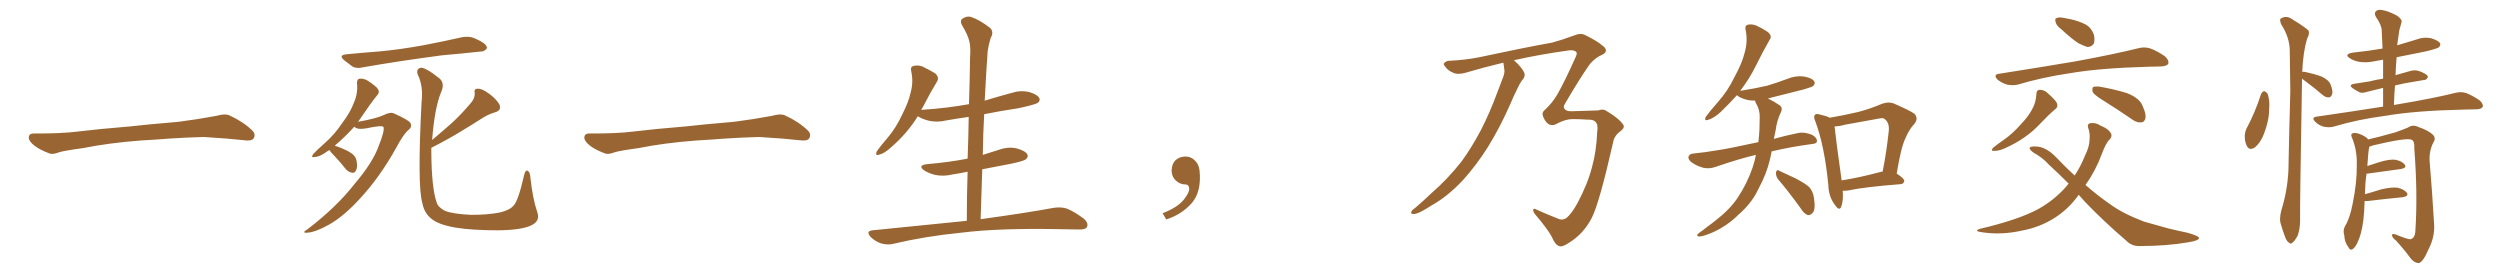 <svg xmlns="http://www.w3.org/2000/svg" xmlns:xlink="http://www.w3.org/1999/xlink" width="1350" height="150"><path fill="#996633" padding="10" d="M75.88 75.88L75.88 75.88L75.88 75.88Q58.59 77.20 44.82 79.98L44.82 79.98Q33.98 81.45 31.64 82.32L31.64 82.32Q28.56 83.50 26.81 82.91L26.81 82.91Q21.39 80.86 18.60 78.66L18.60 78.66Q15.38 76.17 15.53 73.97L15.53 73.97Q15.82 72.07 18.16 72.07L18.16 72.07Q33.11 72.22 43.21 70.90L43.21 70.90Q52.59 69.73 70.31 68.26L70.31 68.26Q79.10 67.24 96.39 65.77L96.39 65.77Q106.79 64.45 116.89 62.55L116.89 62.55Q121.44 61.23 123.78 62.26L123.78 62.26Q131.25 65.63 136.23 70.46L136.23 70.46Q138.28 72.51 136.96 74.71L136.96 74.71Q135.94 76.32 131.84 75.73L131.84 75.73Q124.22 74.85 110.01 73.97L110.01 73.97Q99.61 74.27 91.26 74.85L91.26 74.85Q83.79 75.44 75.88 75.88ZM187.21 29.30L187.21 29.30Q196.14 28.42 204.20 27.83L204.20 27.83Q215.63 26.81 228.52 24.46L228.52 24.46Q239.36 22.41 249.61 20.07L249.61 20.07Q253.13 19.48 255.91 20.51L255.91 20.51Q258.54 21.68 259.57 22.27L259.57 22.27Q263.09 24.17 262.94 26.07L262.94 26.07Q261.47 27.98 259.57 27.83L259.57 27.83Q250.20 28.86 238.62 29.88L238.62 29.88Q214.31 33.11 196.14 36.33L196.14 36.33Q192.48 37.21 190.28 35.89L190.28 35.89Q187.94 34.13 186.04 32.67L186.04 32.67Q182.37 29.74 187.21 29.30ZM177.83 81.01L177.83 81.01Q177.10 81.45 176.51 81.88L176.51 81.88Q172.71 84.67 169.92 84.81L169.92 84.81Q167.72 85.25 169.04 83.35L169.04 83.35Q171.09 81.01 175.63 77.05L175.63 77.05Q180.76 72.51 184.86 66.36L184.86 66.36Q189.26 60.50 191.02 55.66L191.02 55.66Q193.36 50.54 192.77 44.82L192.77 44.82Q192.77 42.63 194.24 42.48L194.24 42.48Q196.29 42.33 198.19 43.36L198.19 43.36Q201.12 45.12 203.47 47.31L203.47 47.31Q205.37 49.37 203.91 51.12L203.91 51.12Q199.80 56.25 195.41 62.84L195.41 62.84Q194.38 64.31 193.36 65.77L193.36 65.77Q203.17 64.01 207.28 62.11L207.28 62.11Q210.79 60.35 212.70 61.23L212.70 61.23Q220.90 64.89 221.78 66.65L221.78 66.65Q222.51 68.70 220.61 70.17L220.61 70.17Q217.97 72.22 214.01 79.69L214.01 79.69Q205.22 95.51 194.53 107.08L194.53 107.08Q185.74 116.75 177.69 121.29L177.69 121.29Q170.07 125.54 165.67 125.68L165.67 125.68Q162.60 125.83 166.26 123.63L166.26 123.63Q181.93 111.62 191.60 99.17L191.60 99.17Q201.42 87.60 204.49 78.81L204.49 78.81Q207.71 70.90 207.13 68.70L207.13 68.70Q206.69 67.38 197.90 69.29L197.90 69.29Q192.77 70.17 191.31 68.41L191.31 68.41Q186.62 73.68 180.76 78.66L180.76 78.66Q184.86 79.98 188.38 81.88L188.38 81.88Q192.04 83.94 192.48 86.57L192.48 86.57Q193.21 90.09 192.33 91.85L192.33 91.85Q191.60 93.46 190.28 93.31L190.28 93.31Q188.38 93.02 186.91 91.55L186.91 91.55Q183.84 87.60 180.76 84.38L180.76 84.38Q178.42 82.03 177.83 81.01ZM232.91 79.83L232.91 79.83L232.91 79.83Q232.91 81.01 232.91 82.03L232.91 82.03Q233.06 101.81 235.84 109.42L235.84 109.42Q236.57 111.91 240.23 113.82L240.23 113.82Q244.48 115.58 254.59 116.02L254.59 116.02Q263.53 116.02 270.12 114.70L270.12 114.70Q275.39 113.38 277.29 111.04L277.29 111.04Q279.79 108.69 283.01 94.63L283.01 94.63Q283.74 91.41 285.06 92.29L285.06 92.29Q286.23 93.02 286.38 95.65L286.38 95.65Q287.70 107.52 290.04 114.26L290.04 114.26Q291.94 119.24 287.11 121.58L287.11 121.58Q281.98 124.22 269.09 124.37L269.09 124.37Q254.88 124.37 245.95 122.90L245.95 122.90Q236.72 121.29 233.06 118.21L233.06 118.21Q229.10 115.14 228.08 109.72L228.08 109.72Q225.29 100.49 227.64 55.22L227.64 55.22Q228.66 46.44 225.59 40.28L225.59 40.28Q224.56 37.50 226.90 36.62L226.90 36.62Q229.39 36.04 237.30 42.33L237.30 42.33Q240.38 44.97 238.18 49.80L238.18 49.80Q234.67 58.30 233.35 75.59L233.35 75.59Q238.92 70.90 243.90 66.50L243.90 66.50Q248.88 61.96 253.86 56.10L253.86 56.10Q256.49 53.32 256.35 50.24L256.35 50.24Q255.76 47.90 257.96 47.90L257.96 47.90Q260.16 47.75 263.82 50.39L263.82 50.39Q267.77 53.17 269.68 56.40L269.68 56.40Q271.00 59.62 267.33 60.64L267.33 60.64Q263.38 61.82 259.86 64.16L259.86 64.16Q254.88 67.38 249.46 70.61L249.46 70.61Q243.16 74.56 232.91 79.83ZM375.88 75.88L375.88 75.88L375.88 75.88Q358.59 77.20 344.82 79.98L344.82 79.98Q333.98 81.45 331.64 82.32L331.64 82.32Q328.56 83.50 326.81 82.91L326.81 82.91Q321.39 80.86 318.60 78.66L318.60 78.66Q315.38 76.17 315.53 73.97L315.53 73.97Q315.82 72.07 318.16 72.07L318.16 72.07Q333.11 72.22 343.21 70.90L343.21 70.90Q352.59 69.73 370.31 68.26L370.31 68.26Q379.10 67.24 396.39 65.77L396.39 65.77Q406.79 64.45 416.89 62.55L416.89 62.55Q421.44 61.23 423.78 62.26L423.78 62.26Q431.25 65.63 436.23 70.46L436.23 70.46Q438.28 72.51 436.96 74.71L436.96 74.71Q435.94 76.32 431.84 75.73L431.84 75.73Q424.22 74.85 410.01 73.97L410.01 73.97Q399.61 74.27 391.26 74.85L391.26 74.85Q383.79 75.44 375.88 75.88ZM522.07 119.24L522.07 119.24L522.07 119.24Q522.07 105.62 522.51 92.72L522.51 92.72Q518.41 93.60 514.45 94.19L514.45 94.19Q509.62 95.36 505.08 94.48L505.08 94.48Q501.56 93.60 499.22 92.14L499.22 92.14Q495.12 89.21 500.83 88.62L500.83 88.62Q512.55 87.60 522.36 85.69L522.36 85.69Q522.36 85.69 522.51 85.69L522.51 85.69Q522.95 74.12 523.10 63.13L523.10 63.13Q516.80 64.01 510.94 65.04L510.94 65.04Q506.10 66.21 501.56 65.19L501.56 65.19Q498.05 64.31 495.70 62.84L495.70 62.84Q495.70 62.84 495.56 62.84L495.56 62.84Q489.99 71.92 481.20 79.54L481.20 79.54Q477.54 82.91 474.76 83.50L474.76 83.50Q472.41 84.38 473.44 81.74L473.44 81.74Q475.34 78.96 479.30 74.41L479.30 74.41Q483.98 68.85 487.21 61.82L487.21 61.82Q490.72 54.93 491.75 49.95L491.75 49.95Q493.36 44.24 492.04 38.38L492.04 38.38Q491.46 36.04 493.36 35.60L493.36 35.60Q495.70 35.01 498.05 35.89L498.05 35.89Q501.71 37.65 504.93 39.55L504.93 39.55Q507.42 41.75 505.96 44.09L505.96 44.09Q502.29 50.10 498.63 57.28L498.63 57.28Q498.05 58.30 497.46 59.33L497.46 59.33Q511.23 58.45 523.24 56.25L523.24 56.25Q523.68 43.36 523.83 31.05L523.83 31.05Q524.27 25.34 523.39 22.12L523.39 22.12Q522.66 18.90 519.43 13.48L519.43 13.48Q518.41 11.72 519.29 10.40L519.29 10.40Q521.78 8.50 524.12 9.08L524.12 9.08Q528.81 10.55 534.67 15.09L534.67 15.09Q536.87 17.29 534.96 20.51L534.96 20.51Q533.79 24.32 533.35 27.54L533.35 27.54Q532.62 37.50 531.74 54.35L531.74 54.35Q538.92 52.15 546.09 50.24L546.09 50.24Q550.78 48.63 555.62 49.66L555.62 49.66Q560.16 50.98 561.18 52.88L561.18 52.88Q561.91 54.20 560.45 55.52L560.45 55.52Q558.84 56.54 549.90 58.45L549.90 58.45Q540.23 59.91 531.45 61.67L531.45 61.67Q530.86 72.51 530.71 83.64L530.71 83.64Q534.96 82.32 539.50 80.86L539.50 80.86Q544.48 79.10 549.02 80.13L549.02 80.13Q553.71 81.45 554.74 83.35L554.74 83.35Q555.47 84.67 554.00 85.99L554.00 85.99Q552.83 87.01 545.65 88.48L545.65 88.48Q537.89 89.94 530.42 91.41L530.42 91.41Q529.98 104.59 529.54 118.36L529.54 118.36Q554.15 114.99 569.09 112.21L569.09 112.21Q572.90 111.62 576.12 112.65L576.12 112.65Q580.08 114.26 585.06 117.92L585.06 117.92Q587.99 120.41 586.96 122.61L586.96 122.61Q586.08 124.07 582.42 123.93L582.42 123.93Q578.17 123.93 573.63 123.78L573.63 123.78Q539.50 123.05 518.85 125.68L518.85 125.68Q499.51 127.59 482.23 131.69L482.23 131.69Q479.30 132.42 475.63 131.40L475.63 131.40Q472.41 130.22 470.07 127.88L470.07 127.88Q467.43 124.80 471.09 124.37L471.09 124.37Q498.34 121.58 522.07 119.24ZM647.75 91.99L647.75 91.99L647.75 91.99Q648.93 103.27 643.65 109.57L643.65 109.57Q638.09 115.87 629.74 118.51L629.74 118.51L627.83 115.14Q636.47 111.77 639.70 107.23L639.70 107.23Q642.19 103.86 642.19 101.95L642.19 101.95Q642.04 99.61 640.14 99.61L640.14 99.61Q637.06 99.61 634.72 97.27L634.72 97.27Q632.67 95.21 632.67 91.99L632.67 91.99Q632.81 88.48 634.72 86.57L634.72 86.57Q636.91 84.52 640.14 84.52L640.14 84.52Q642.92 84.52 644.82 86.28L644.82 86.28Q647.31 88.33 647.75 91.99ZM857.08 64.60L857.08 64.60L857.08 64.60Q853.13 64.31 849.17 64.31L849.17 64.31Q845.51 64.31 840.97 66.65L840.97 66.65Q838.92 67.97 837.01 67.38L837.01 67.38Q834.81 66.65 833.35 63.13L833.35 63.13Q832.32 60.79 834.23 59.33L834.23 59.33Q838.33 55.52 840.97 50.98L840.97 50.98Q845.07 43.80 850.93 30.62L850.93 30.62Q851.95 28.42 850.93 27.83L850.93 27.83Q849.32 26.81 846.97 27.25L846.97 27.25Q831.15 29.44 817.53 32.52L817.53 32.52Q817.68 32.67 817.82 32.81L817.82 32.81Q821.78 36.33 823.24 39.55L823.24 39.55Q823.68 41.75 821.78 43.51L821.78 43.51Q820.31 45.70 819.29 48.05L819.29 48.05Q817.24 52.15 815.33 56.69L815.33 56.69Q810.21 68.41 803.47 79.39L803.47 79.39Q797.17 89.36 789.99 97.27L789.99 97.27Q781.64 106.20 772.85 111.04L772.85 111.04Q770.21 112.79 767.43 114.26L767.43 114.26Q764.50 115.72 763.04 115.58L763.04 115.58Q761.43 115.43 762.30 113.96L762.30 113.96Q762.89 113.09 763.92 112.50L763.92 112.50Q768.60 108.54 773.14 104.15L773.14 104.15Q781.64 96.83 789.26 87.16L789.26 87.16Q794.68 79.69 799.66 70.31L799.66 70.31Q804.49 60.94 808.59 49.80L808.59 49.80Q810.35 45.26 811.82 41.31L811.82 41.31Q812.70 38.82 812.26 37.06L812.26 37.06Q811.96 35.16 811.82 33.84L811.82 33.84Q800.83 36.47 791.46 39.26L791.46 39.26Q787.35 40.43 785.01 39.40L785.01 39.40Q781.93 38.23 780.47 36.04L780.47 36.04Q779.30 34.72 779.74 34.28L779.74 34.28Q780.76 32.81 782.67 32.81L782.67 32.81Q791.60 32.37 798.78 30.91L798.78 30.91Q822.66 25.78 838.18 23.00L838.18 23.00Q843.60 21.53 849.90 19.19L849.90 19.19Q853.56 17.58 856.20 19.04L856.20 19.04Q862.94 22.41 865.28 24.61L865.28 24.61Q867.04 25.78 867.19 27.10L867.19 27.10Q867.33 28.56 865.14 29.59L865.14 29.59Q861.77 30.91 858.54 34.57L858.54 34.57Q852.69 42.92 845.21 55.81L845.21 55.81Q843.75 57.86 845.21 59.18L845.21 59.18Q846.39 60.21 849.02 60.06L849.02 60.06Q855.91 59.77 863.09 59.62L863.09 59.62Q865.72 58.59 867.48 59.91L867.48 59.91Q873.93 63.72 876.27 66.94L876.27 66.94Q877.73 68.55 875.54 70.46L875.54 70.46Q871.73 73.10 871.14 76.61L871.14 76.61Q863.67 109.57 859.57 117.63L859.57 117.63Q855.03 126.56 846.53 131.54L846.53 131.54Q843.31 133.74 841.55 132.71L841.55 132.71Q839.79 132.13 837.89 127.73L837.89 127.73Q835.69 123.63 828.96 115.72L828.96 115.72Q827.78 114.26 827.93 113.23L827.93 113.23Q828.08 112.21 829.83 113.23L829.83 113.23Q835.99 116.02 840.97 117.92L840.97 117.92Q843.46 119.24 845.80 117.77L845.80 117.77Q848.58 115.58 851.81 109.72L851.81 109.72Q857.37 99.32 859.72 90.09L859.72 90.09Q862.06 81.74 862.50 71.04L862.50 71.04Q863.09 67.24 861.62 65.92L861.62 65.92Q860.60 64.45 857.08 64.60ZM988.04 63.57L988.04 63.57Q995.80 62.26 1003.27 60.50L1003.27 60.50Q1009.57 58.89 1016.16 56.10L1016.16 56.10Q1019.68 54.79 1022.46 55.81L1022.46 55.81Q1030.96 59.47 1033.74 61.38L1033.74 61.38Q1036.23 64.01 1033.59 67.09L1033.59 67.09Q1030.96 69.87 1029.05 74.41L1029.05 74.41Q1026.56 79.25 1024.22 93.75L1024.22 93.75Q1028.32 96.39 1028.32 97.71L1028.32 97.71Q1028.03 99.32 1026.27 99.46L1026.27 99.46Q1007.08 100.93 998.14 102.83L998.14 102.83Q996.39 103.13 995.07 102.98L995.07 102.98Q995.51 108.54 994.19 111.77L994.19 111.77Q993.16 114.11 990.82 110.60L990.82 110.60Q987.45 106.20 987.30 99.90L987.30 99.90Q985.25 78.81 980.27 65.48L980.27 65.48Q979.10 62.99 980.13 61.96L980.13 61.96Q980.71 61.23 982.62 61.82L982.62 61.82Q986.57 62.70 988.04 63.57ZM990.67 68.26L990.67 68.26Q991.26 74.41 994.48 97.41L994.48 97.41Q1003.86 95.95 1015.43 92.87L1015.43 92.87Q1016.02 92.58 1016.60 92.72L1016.60 92.72Q1018.65 82.76 1019.97 70.46L1019.97 70.46Q1020.26 66.36 1017.92 64.45L1017.92 64.45Q1017.04 63.43 1014.70 64.01L1014.70 64.01Q1005.47 65.63 996.09 67.38L996.09 67.38Q993.02 68.26 990.67 68.26ZM960.06 96.68L960.06 96.68Q958.89 94.92 959.03 93.02L959.03 93.02Q959.62 91.26 960.64 92.14L960.64 92.14Q963.87 93.60 969.73 96.39L969.73 96.39Q974.71 99.02 976.90 100.93L976.90 100.93Q979.10 103.42 979.54 106.93L979.54 106.93Q980.57 113.38 978.66 115.14L978.66 115.14Q977.49 116.31 976.17 116.16L976.17 116.16Q973.97 115.28 972.07 112.06L972.07 112.06Q965.48 102.98 960.06 96.68ZM948.19 83.64L948.19 83.64L948.19 83.64Q939.26 85.69 926.51 90.09L926.51 90.09Q923.14 91.26 920.07 90.67L920.07 90.67Q916.55 89.79 913.77 87.89L913.77 87.89Q911.28 86.13 911.87 84.38L911.87 84.38Q912.45 83.06 914.36 82.91L914.36 82.91Q920.65 82.32 928.13 81.01L928.13 81.01Q932.67 80.42 949.51 76.76L949.51 76.76Q949.95 73.10 950.10 69.87L950.10 69.87Q950.24 66.50 950.24 63.43L950.24 63.43Q950.39 59.33 948.19 55.66L948.19 55.66Q947.75 54.79 947.75 54.35L947.75 54.35Q946.29 54.35 944.82 54.20L944.82 54.20Q941.46 53.61 939.11 52.29L939.11 52.29Q938.09 51.56 937.94 51.42L937.94 51.42Q933.84 55.96 929.30 60.35L929.30 60.35Q925.49 63.87 922.27 64.75L922.27 64.75Q920.07 65.48 921.09 63.13L921.09 63.13Q923.29 60.06 927.69 55.08L927.69 55.08Q932.96 49.22 936.62 41.60L936.62 41.60Q940.72 34.13 942.04 28.71L942.04 28.71Q943.95 22.41 942.63 16.11L942.63 16.11Q942.04 13.92 943.80 13.33L943.80 13.33Q946.00 12.89 948.34 13.77L948.34 13.77Q951.86 15.38 954.64 17.29L954.64 17.29Q957.13 19.48 955.66 21.39L955.66 21.39Q951.86 27.98 947.90 36.04L947.90 36.04Q944.53 42.77 939.70 49.07L939.70 49.07Q939.99 48.93 940.43 48.93L940.43 48.93Q947.90 47.75 954.20 46.29L954.20 46.29Q960.06 44.53 965.04 42.63L965.04 42.63Q969.58 40.72 974.12 41.31L974.12 41.31Q978.66 42.19 979.69 43.95L979.69 43.95Q980.42 45.12 979.10 46.44L979.10 46.44Q978.37 47.02 973.83 48.34L973.83 48.34Q963.87 50.83 954.64 53.17L954.64 53.17Q955.08 53.47 955.52 53.61L955.52 53.61Q957.71 54.64 960.50 56.54L960.50 56.54Q962.99 57.86 961.67 60.64L961.67 60.64Q959.47 65.19 958.89 70.17L958.89 70.17Q958.30 72.66 957.86 75L957.86 75Q963.43 73.39 970.61 71.92L970.61 71.92Q974.12 71.04 978.52 72.80L978.52 72.80Q981.30 74.41 981.15 76.32L981.15 76.32Q981.01 77.64 978.37 77.78L978.37 77.78Q966.50 79.39 956.69 81.74L956.69 81.74Q955.22 90.23 951.71 97.71L951.71 97.71Q950.24 100.49 948.78 103.56L948.78 103.56Q945.41 110.16 938.67 116.02L938.67 116.02Q932.81 121.88 924.76 125.54L924.76 125.54Q919.63 127.73 917.43 127.73L917.43 127.73Q915.53 127.29 917.43 125.83L917.43 125.83Q919.78 124.22 922.12 122.31L922.12 122.31Q924.61 120.56 926.37 119.09L926.37 119.09Q934.13 113.09 938.23 106.93L938.23 106.93Q943.36 99.32 946.44 90.38L946.44 90.38Q947.61 86.87 948.19 83.64ZM1113.13 15.82L1113.13 15.82Q1110.50 13.92 1110.06 12.01L1110.06 12.01Q1109.47 9.96 1110.50 9.81L1110.50 9.81Q1111.82 9.08 1114.45 9.67L1114.45 9.67Q1116.36 9.96 1118.26 10.40L1118.26 10.40Q1122.80 11.43 1126.46 13.33L1126.46 13.33Q1129.39 15.09 1130.71 18.75L1130.71 18.75Q1131.30 21.24 1130.71 23.44L1130.71 23.44Q1129.39 25.49 1127.05 25.34L1127.05 25.34Q1125.29 24.76 1122.51 23.44L1122.51 23.44Q1118.99 21.24 1113.13 15.82ZM1079.44 39.84L1079.44 39.84Q1101.86 36.33 1120.90 33.11L1120.90 33.11Q1142.29 29.15 1154.59 26.07L1154.59 26.07Q1157.81 25.20 1160.89 26.07L1160.89 26.07Q1164.40 27.25 1168.95 30.32L1168.95 30.32Q1171.44 32.52 1170.85 34.42L1170.85 34.42Q1170.12 35.74 1166.89 35.89L1166.89 35.89Q1163.67 36.04 1160.01 36.04L1160.01 36.04Q1133.64 36.77 1117.68 39.55L1117.68 39.55Q1102.73 41.75 1089.55 45.70L1089.55 45.70Q1087.06 46.29 1083.84 45.70L1083.84 45.70Q1080.91 44.82 1078.56 42.92L1078.56 42.92Q1076.22 40.28 1079.44 39.84ZM1099.66 50.54L1099.66 50.54Q1099.80 48.49 1101.56 48.49L1101.56 48.49Q1103.61 48.49 1105.37 49.95L1105.37 49.95Q1108.30 52.44 1110.21 54.79L1110.21 54.79Q1111.82 57.28 1110.06 58.74L1110.06 58.74Q1105.81 62.40 1101.27 67.24L1101.27 67.24Q1093.95 75 1082.81 79.98L1082.81 79.98Q1079.30 81.59 1076.95 81.45L1076.95 81.45Q1074.76 81.74 1076.22 79.83L1076.22 79.83Q1078.27 78.08 1082.37 75.29L1082.37 75.29Q1087.06 71.92 1091.02 67.38L1091.02 67.38Q1095.26 62.99 1097.17 59.33L1097.17 59.33Q1099.51 55.37 1099.66 50.54ZM1134.96 53.76L1134.96 53.76Q1130.57 50.98 1129.98 49.51L1129.98 49.51Q1129.69 47.61 1130.27 47.02L1130.27 47.02Q1131.01 46.58 1133.35 46.73L1133.35 46.73Q1141.26 48.05 1148.44 50.24L1148.44 50.24Q1155.62 53.03 1157.08 57.42L1157.08 57.42Q1158.98 61.52 1158.54 63.87L1158.54 63.87Q1157.96 65.92 1156.49 66.06L1156.49 66.06Q1154.15 66.36 1151.95 64.89L1151.95 64.89Q1143.02 58.74 1134.96 53.76ZM1122.51 105.18L1122.51 105.18L1122.51 105.18Q1117.24 112.65 1109.77 117.48L1109.77 117.48Q1101.56 122.75 1091.89 124.51L1091.89 124.51Q1080.32 127.15 1069.19 125.24L1069.19 125.24Q1066.11 124.66 1068.90 123.63L1068.90 123.63Q1090.14 118.65 1100.83 112.79L1100.83 112.79Q1109.77 107.81 1116.50 99.90L1116.50 99.90Q1116.65 99.32 1117.09 99.17L1117.09 99.17Q1111.23 93.31 1106.25 88.77L1106.25 88.77Q1103.17 85.25 1098.19 82.47L1098.19 82.47Q1095.85 80.86 1096.00 79.83L1096.00 79.83Q1096.44 78.96 1099.22 79.10L1099.22 79.10Q1104.64 79.10 1110.35 84.96L1110.35 84.96Q1115.33 90.23 1120.31 94.78L1120.31 94.78Q1123.54 89.94 1125.88 84.08L1125.88 84.08Q1128.37 79.10 1128.37 75.15L1128.37 75.15Q1128.66 71.78 1127.64 69.14L1127.64 69.14Q1126.90 66.94 1128.81 66.50L1128.81 66.50Q1131.74 66.06 1134.52 67.97L1134.52 67.97Q1138.33 69.43 1139.79 71.78L1139.79 71.78Q1140.82 73.39 1139.36 75.15L1139.36 75.15Q1137.30 76.90 1134.96 83.20L1134.96 83.20Q1131.59 92.29 1126.17 99.90L1126.17 99.90Q1132.91 105.76 1139.50 110.30L1139.50 110.30Q1146.24 115.28 1157.81 119.68L1157.81 119.68Q1162.79 121.00 1170.85 123.34L1170.85 123.34Q1176.27 124.66 1181.25 125.68L1181.25 125.68Q1187.26 127.44 1187.40 128.32L1187.40 128.32Q1187.99 129.79 1181.84 130.81L1181.84 130.81Q1170.12 132.86 1155.91 132.86L1155.91 132.86Q1151.22 133.15 1148.14 129.93L1148.14 129.93Q1135.69 119.24 1125.88 108.98L1125.88 108.98Q1123.97 106.93 1122.51 105.18ZM1220.95 50.83L1220.95 50.83Q1221.68 49.37 1222.71 49.22L1222.71 49.22Q1223.58 49.51 1224.46 50.54L1224.46 50.54Q1225.78 54.05 1225.34 58.89L1225.34 58.89Q1225.34 65.04 1222.56 72.22L1222.56 72.22Q1220.80 76.90 1217.72 79.54L1217.72 79.54Q1214.79 81.45 1213.48 79.10L1213.48 79.10Q1212.16 77.05 1212.16 73.39L1212.16 73.39Q1212.30 71.04 1213.18 69.29L1213.18 69.29Q1217.87 60.50 1220.95 50.83ZM1243.07 42.48L1243.07 42.48Q1243.07 43.21 1243.07 44.24L1243.07 44.24Q1241.89 112.06 1242.04 119.24L1242.04 119.24Q1242.04 123.63 1240.72 127.29L1240.72 127.29Q1239.11 130.22 1238.09 130.81L1238.09 130.81Q1237.06 132.13 1236.18 131.10L1236.18 131.10Q1235.01 130.66 1233.98 128.03L1233.98 128.03Q1232.67 124.66 1231.79 121.44L1231.79 121.44Q1230.62 118.51 1231.93 113.53L1231.93 113.53Q1235.16 103.27 1235.74 92.14L1235.74 92.14Q1236.18 69.87 1236.77 49.22L1236.77 49.22Q1236.62 37.35 1236.47 27.10L1236.47 27.10Q1236.33 20.07 1231.79 13.04L1231.79 13.04Q1230.91 10.69 1231.49 10.11L1231.49 10.11Q1234.57 8.06 1237.79 10.40L1237.79 10.40Q1245.70 15.23 1246.73 16.70L1246.73 16.70Q1247.17 18.60 1245.85 20.80L1245.85 20.80Q1243.65 28.13 1243.21 38.82L1243.21 38.82Q1243.80 38.67 1244.68 38.82L1244.68 38.82Q1249.51 39.84 1253.61 41.31L1253.61 41.31Q1257.71 43.21 1258.59 45.85L1258.59 45.85Q1259.91 49.22 1259.33 50.98L1259.33 50.98Q1258.74 52.44 1257.71 52.59L1257.71 52.59Q1255.96 52.73 1254.20 51.27L1254.20 51.27Q1249.80 47.46 1245.41 44.24L1245.41 44.24Q1243.95 43.07 1243.07 42.48ZM1286.87 57.57L1286.87 57.57Q1286.87 52.29 1286.87 47.46L1286.87 47.46Q1282.03 48.63 1277.93 49.66L1277.93 49.66Q1275.29 50.54 1273.83 49.66L1273.83 49.66Q1272.07 48.78 1270.61 47.75L1270.61 47.75Q1267.97 45.85 1271.19 45.26L1271.19 45.26Q1275.59 44.53 1279.54 43.95L1279.54 43.95Q1282.91 43.07 1286.87 42.48L1286.87 42.48Q1286.87 37.21 1286.87 32.23L1286.87 32.23Q1284.23 32.67 1282.03 33.11L1282.03 33.11Q1277.93 33.98 1273.97 33.40L1273.97 33.40Q1270.90 32.81 1268.99 31.49L1268.99 31.49Q1265.48 29.30 1270.46 28.42L1270.46 28.42Q1278.96 27.54 1286.57 26.22L1286.57 26.22Q1286.28 21.09 1286.13 16.55L1286.13 16.55Q1286.13 13.62 1283.06 9.23L1283.06 9.23Q1281.88 7.18 1282.91 6.15L1282.91 6.15Q1283.94 4.98 1286.28 5.42L1286.28 5.42Q1289.50 5.86 1294.48 8.50L1294.48 8.50Q1297.27 10.55 1296.83 12.01L1296.83 12.01Q1296.24 13.92 1295.65 16.26L1295.65 16.26Q1295.21 19.19 1294.63 23.29L1294.63 23.29Q1294.48 23.88 1294.48 24.46L1294.48 24.46Q1299.76 22.85 1304.74 21.39L1304.74 21.39Q1308.69 19.78 1312.79 20.65L1312.79 20.65Q1316.60 21.83 1317.63 23.29L1317.63 23.29Q1318.07 24.46 1317.04 25.49L1317.04 25.49Q1315.87 26.37 1309.57 27.83L1309.57 27.83Q1301.66 29.44 1294.19 30.91L1294.19 30.91Q1293.75 35.60 1293.60 40.58L1293.60 40.58Q1297.71 39.40 1301.37 38.38L1301.37 38.38Q1303.86 37.65 1305.76 38.23L1305.76 38.23Q1307.81 38.82 1308.40 39.26L1308.40 39.26Q1311.18 40.43 1311.04 41.75L1311.04 41.75Q1310.16 43.36 1308.84 43.21L1308.84 43.21Q1304.30 43.95 1298.58 44.97L1298.58 44.97Q1295.65 45.56 1293.31 46.14L1293.31 46.14Q1292.87 51.27 1292.72 56.69L1292.72 56.69Q1313.82 53.17 1326.12 50.10L1326.12 50.10Q1329.05 49.37 1331.69 50.24L1331.69 50.24Q1334.91 51.42 1339.01 54.20L1339.01 54.20Q1341.21 56.25 1340.63 57.71L1340.63 57.71Q1339.89 59.03 1337.11 59.03L1337.11 59.03Q1333.89 59.18 1330.22 59.18L1330.22 59.18Q1304.00 59.77 1288.04 62.55L1288.04 62.55Q1273.24 64.45 1260.06 68.41L1260.06 68.41Q1257.86 68.99 1254.79 68.41L1254.79 68.41Q1252.15 67.68 1250.24 65.77L1250.24 65.77Q1247.90 63.43 1250.98 62.99L1250.98 62.99Q1270.17 60.21 1286.87 57.57ZM1276.90 108.54L1276.90 108.54L1276.90 108.54Q1276.76 111.33 1276.61 114.55L1276.61 114.55Q1276.03 123.63 1273.68 129.49L1273.68 129.49Q1272.07 133.59 1270.31 134.62L1270.31 134.62Q1268.99 135.35 1268.12 133.45L1268.12 133.45Q1266.06 130.81 1265.92 127.15L1265.92 127.15Q1265.04 124.37 1266.36 122.02L1266.36 122.02Q1268.99 117.77 1270.46 109.86L1270.46 109.86Q1272.80 98.44 1272.66 89.21L1272.66 89.21Q1272.95 81.01 1269.87 73.83L1269.87 73.83Q1269.14 72.22 1271.04 71.78L1271.04 71.78Q1273.54 71.63 1277.20 73.83L1277.20 73.83Q1278.22 74.41 1278.81 75.29L1278.81 75.29Q1284.08 74.12 1293.46 71.48L1293.46 71.48Q1298.00 69.87 1300.34 68.85L1300.34 68.85Q1302.83 67.09 1305.91 68.55L1305.91 68.55Q1311.33 70.46 1313.67 72.66L1313.67 72.66Q1315.58 74.56 1314.11 76.76L1314.11 76.76Q1311.47 81.74 1312.06 87.89L1312.06 87.89Q1313.38 103.56 1314.40 120.70L1314.40 120.70Q1314.99 127.73 1311.33 134.77L1311.33 134.77Q1308.40 141.65 1306.05 142.09L1306.05 142.09Q1303.71 141.94 1301.81 139.60L1301.81 139.60Q1298.29 134.77 1293.75 129.79L1293.75 129.79Q1291.70 128.32 1291.70 127.00L1291.70 127.00Q1291.70 125.98 1293.46 126.56L1293.46 126.56Q1300.34 129.35 1301.66 129.20L1301.66 129.20Q1304.15 128.61 1304.30 124.51L1304.30 124.51Q1305.62 105.03 1303.71 79.98L1303.71 79.98Q1304.00 76.32 1302.25 75.44L1302.25 75.44Q1299.32 74.27 1282.03 78.37L1282.03 78.37Q1280.42 78.81 1279.39 79.25L1279.39 79.25Q1278.81 82.03 1278.37 89.65L1278.37 89.65Q1281.45 88.62 1284.67 87.60L1284.67 87.60Q1290.38 85.84 1293.60 86.28L1293.60 86.28Q1297.12 87.01 1298.58 88.92L1298.58 88.92Q1299.76 90.67 1296.53 91.26L1296.53 91.26Q1288.77 92.29 1278.52 93.75L1278.52 93.75Q1278.08 93.75 1277.93 93.75L1277.93 93.75Q1277.20 98.58 1277.05 104.88L1277.05 104.88Q1281.30 103.71 1285.84 102.25L1285.84 102.25Q1291.55 100.93 1294.78 101.37L1294.78 101.37Q1298.29 102.25 1299.76 104.15L1299.76 104.15Q1300.78 105.91 1297.56 106.49L1297.56 106.49Q1289.65 107.23 1278.66 108.54L1278.66 108.54Q1277.49 108.54 1276.90 108.54Z"/></svg>